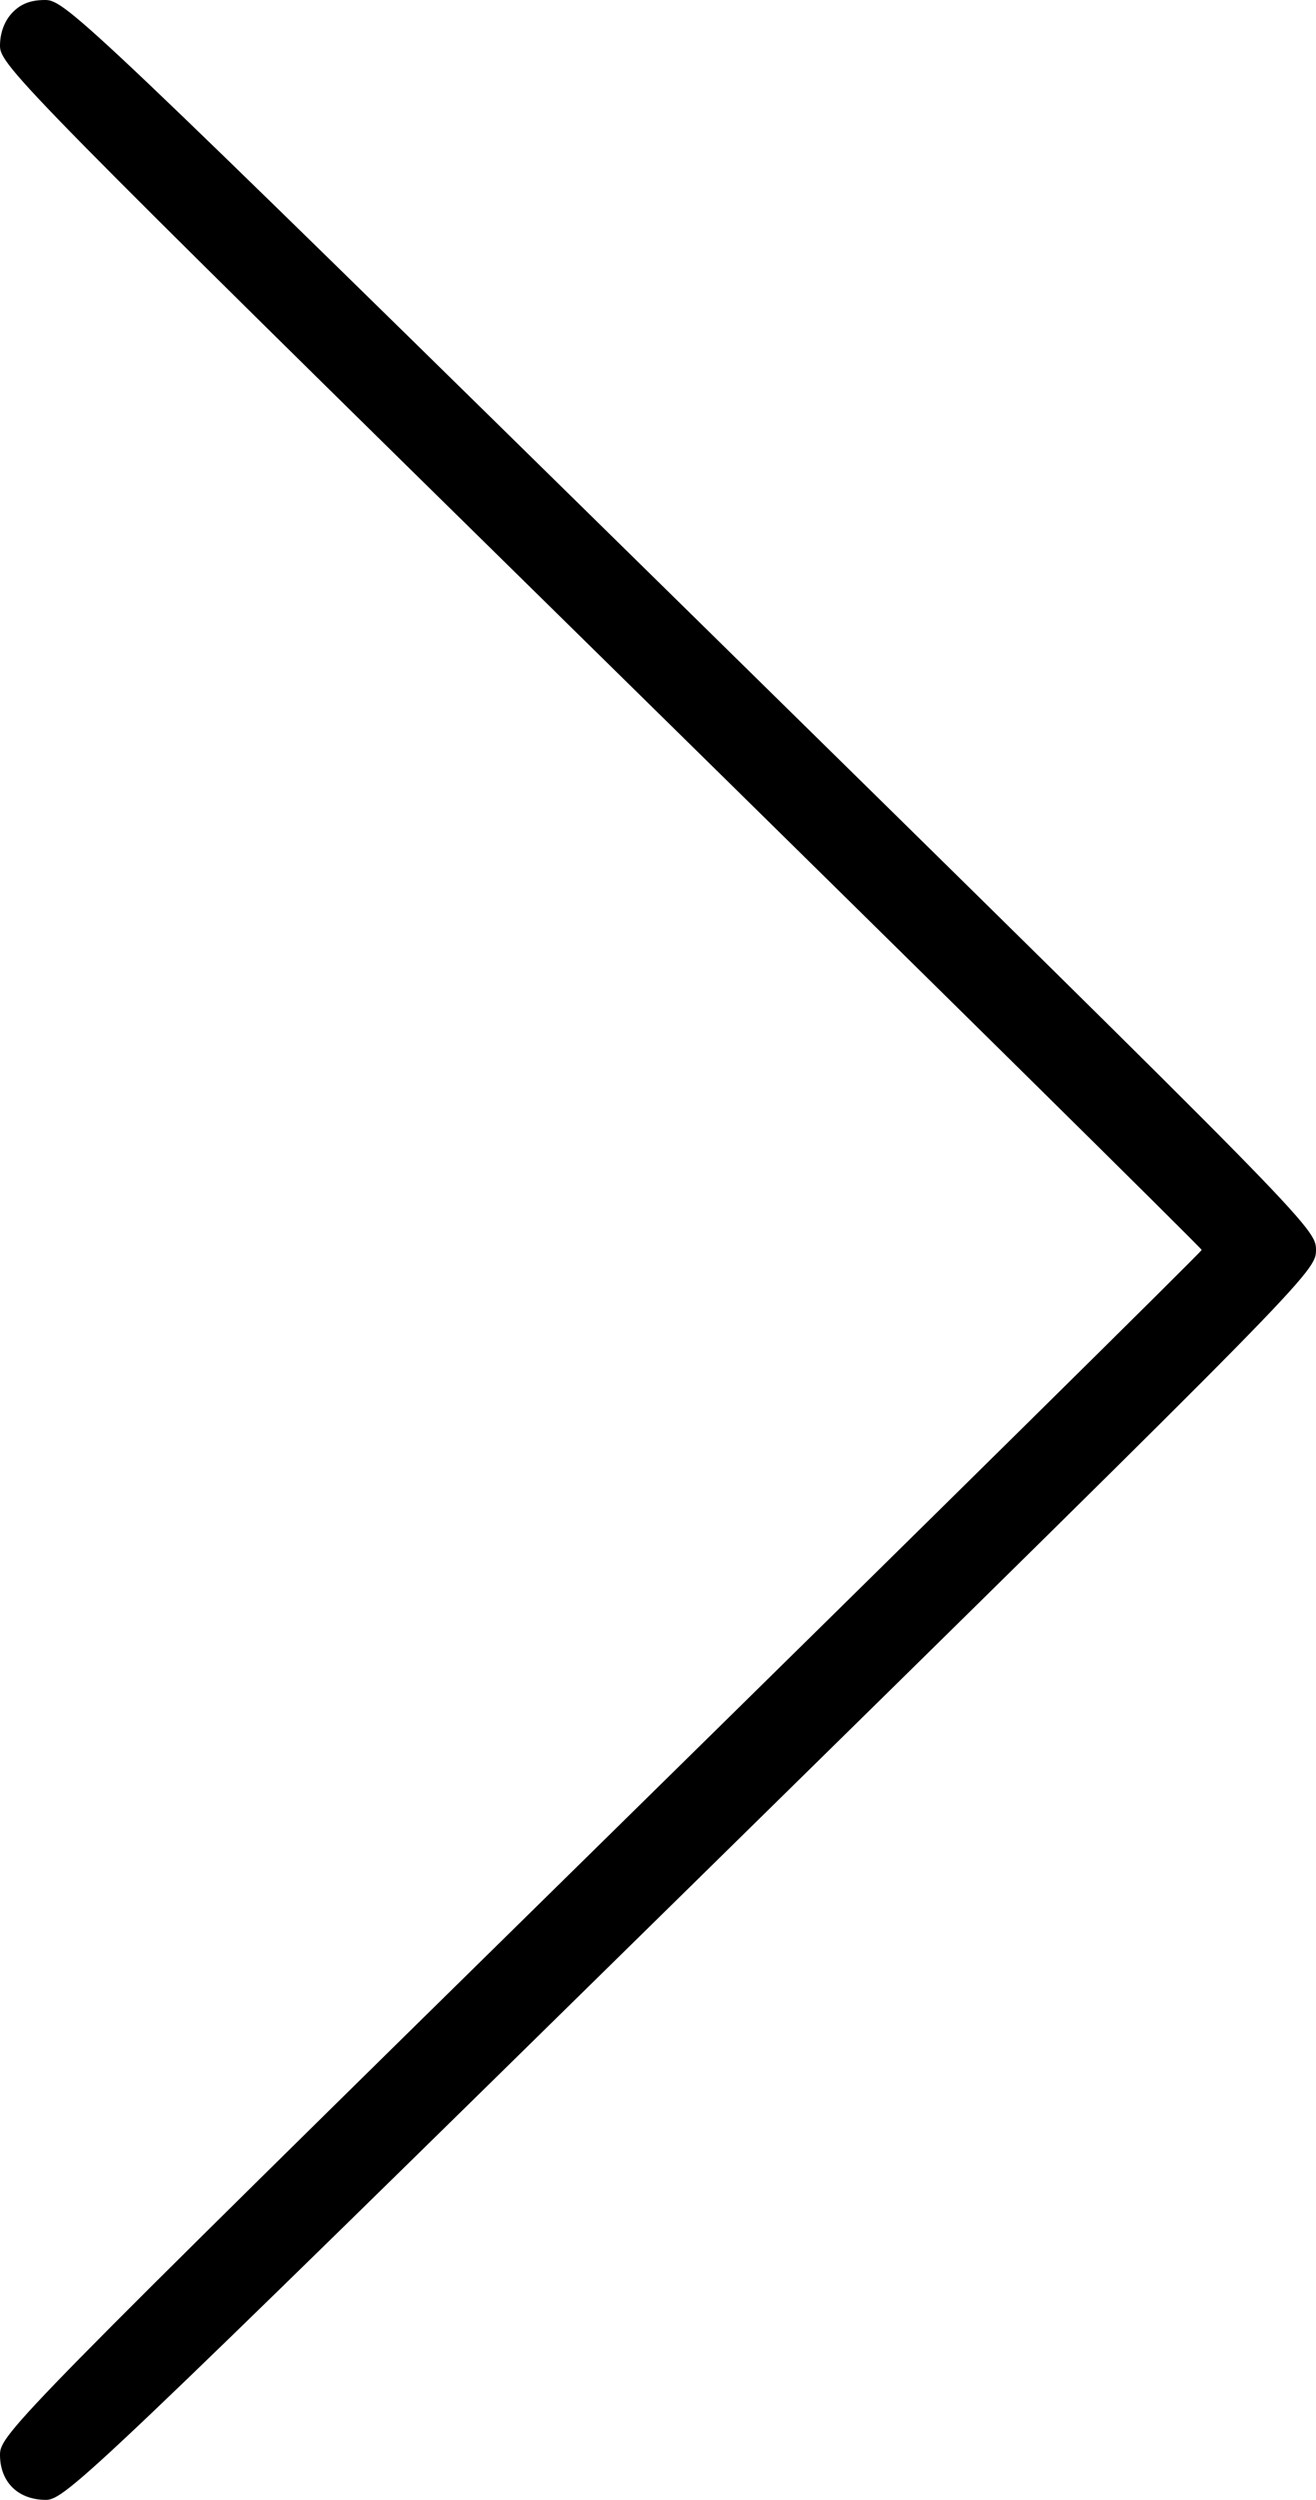 <?xml version="1.0" encoding="UTF-8"?> <svg xmlns="http://www.w3.org/2000/svg" width="236" height="448" viewBox="0 0 236 448" fill="none"> <path fill-rule="evenodd" clip-rule="evenodd" d="M2.174 2.314C0.772 3.807 0 5.909 0 8.235C0 11.699 4.238 16.003 107.75 117.67C167.013 175.877 215.5 223.725 215.5 224C215.5 224.275 167.012 272.123 107.75 330.33C2.76 433.448 0 436.255 0 439.905C0 444.813 3.246 448 8.245 448C11.698 448 16.89 443.062 123.93 337.957C234.861 229.033 236 227.875 236 224C236 220.125 234.861 218.967 123.93 110.043C15.333 3.41 11.744 0 8.105 0C5.471 0 3.699 0.692 2.174 2.314Z" fill="black"></path> </svg> 